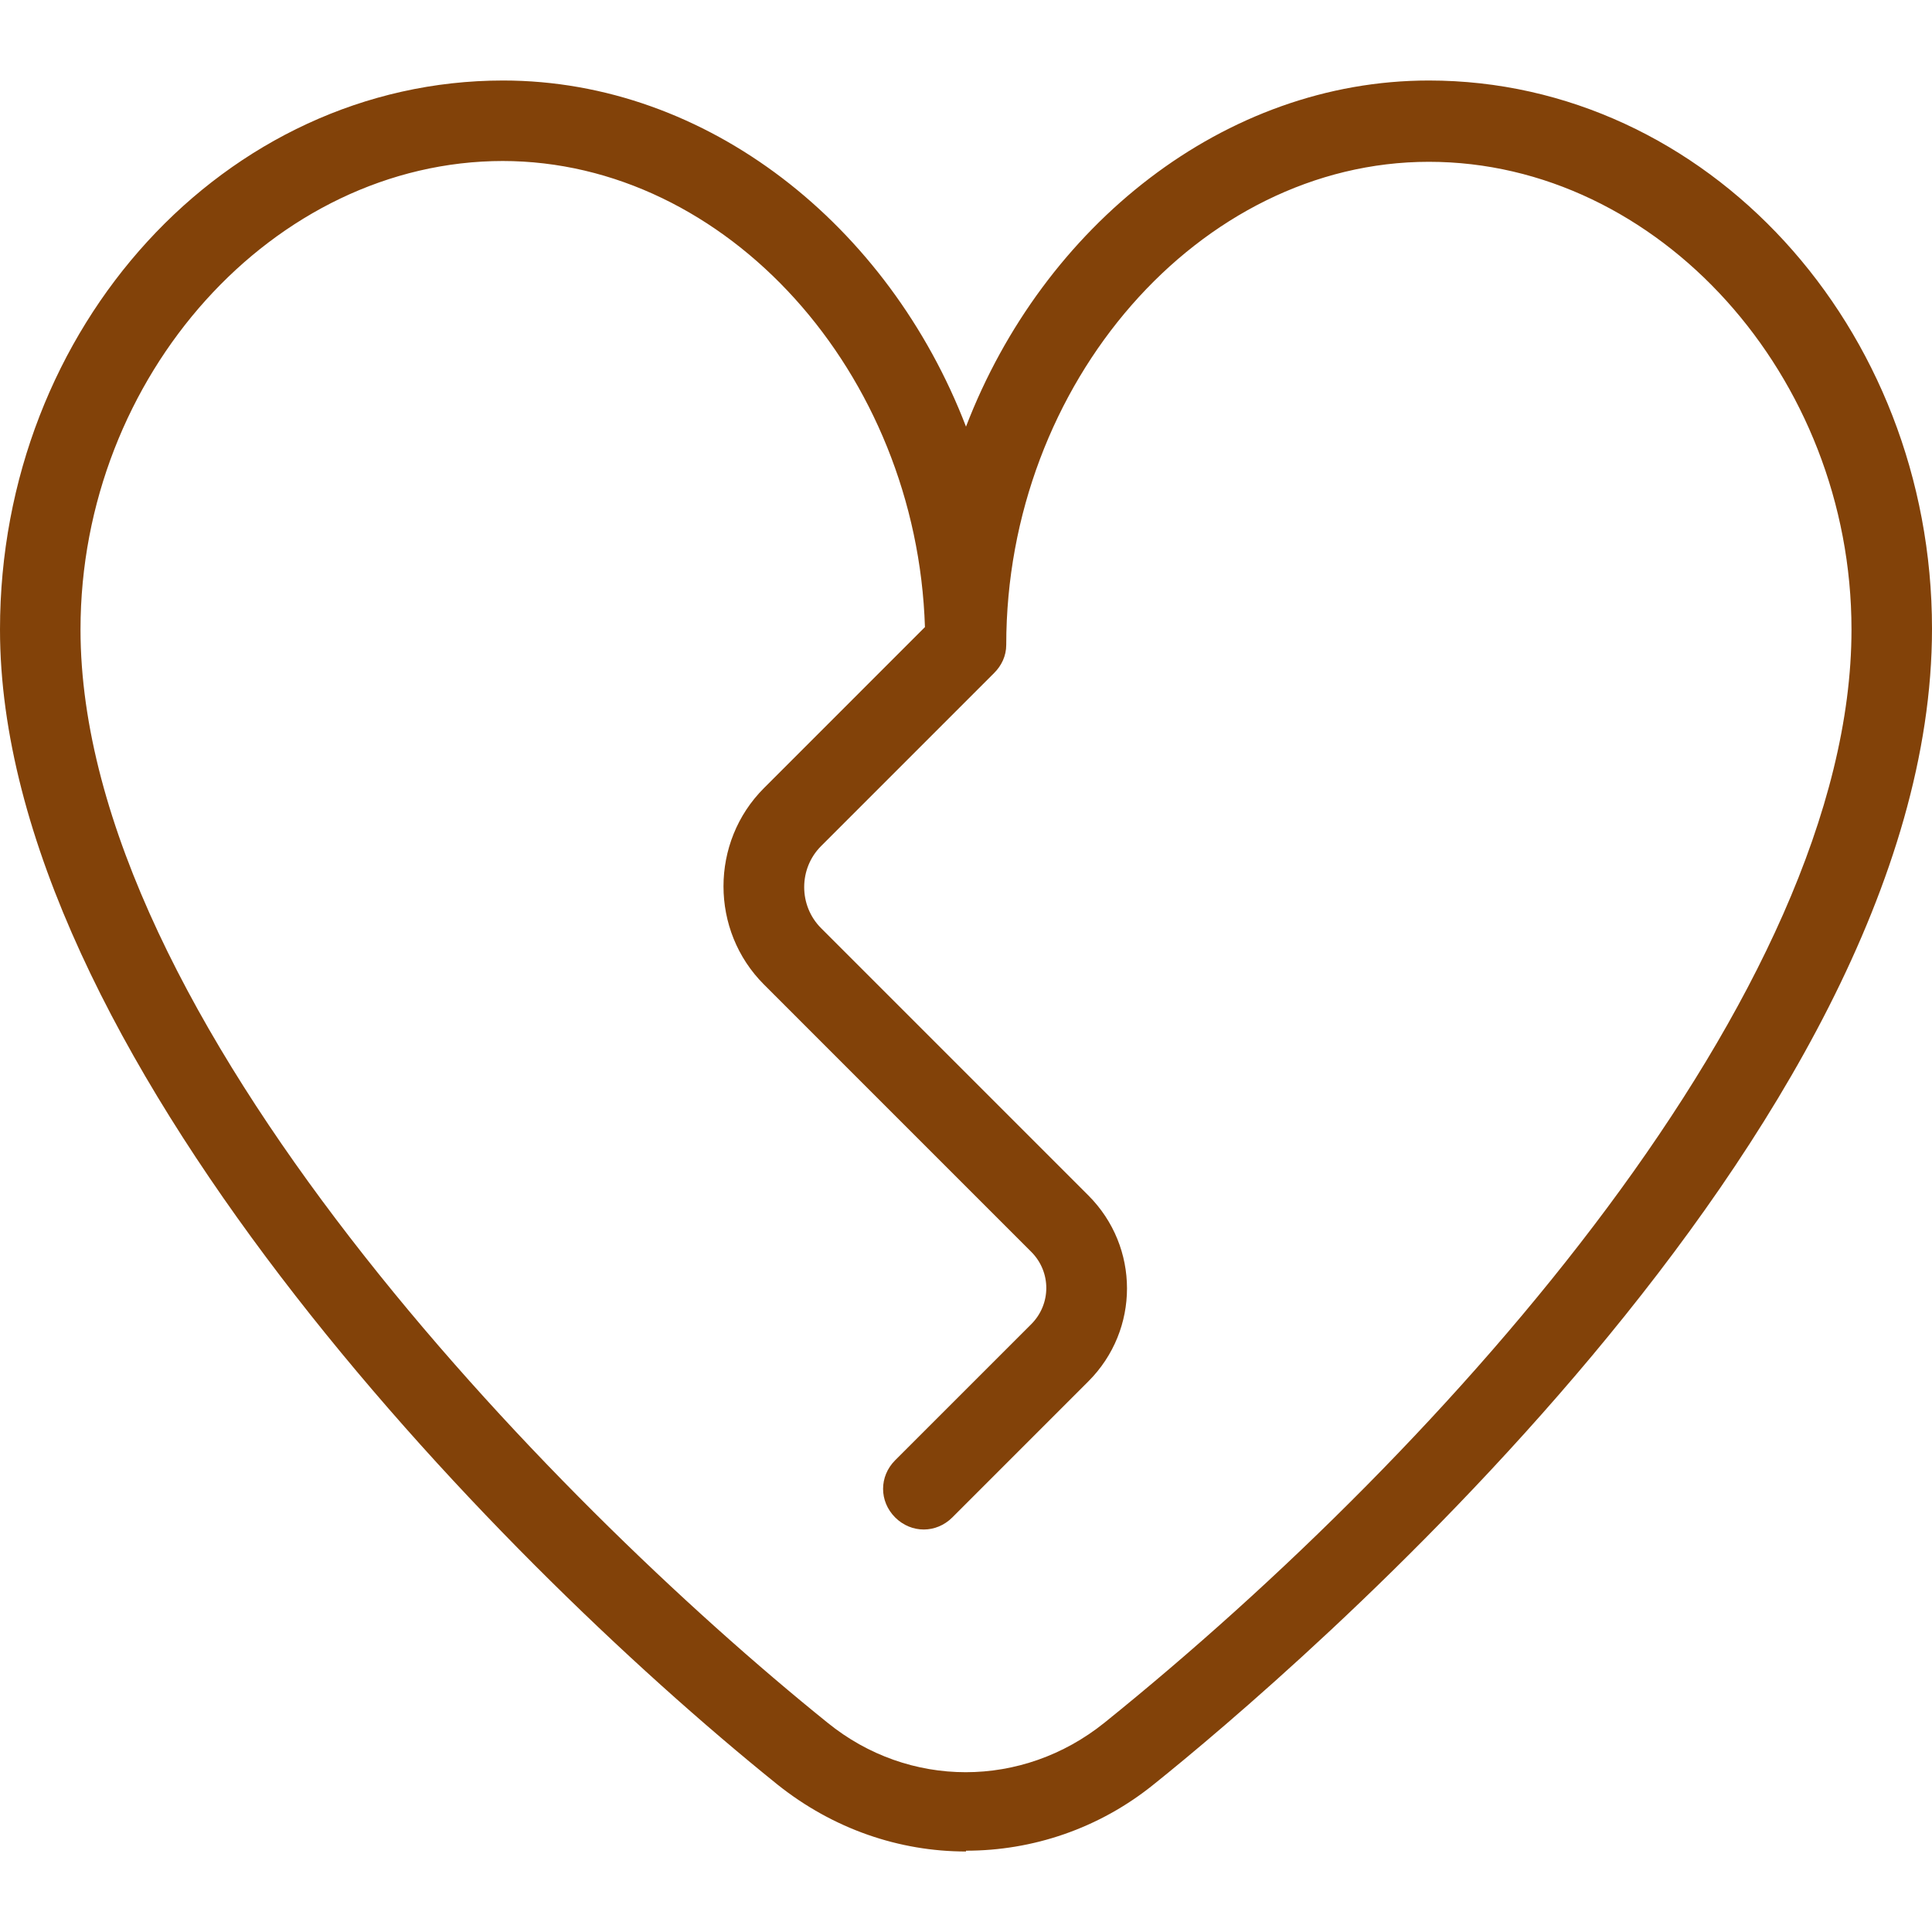 <svg width="100" height="100" viewBox="0 0 100 100" fill="none" xmlns="http://www.w3.org/2000/svg">
<path d="M50 95.833C46.542 95.833 43.125 94.667 40.25 92.375C25.292 80.333 0 54.167 0 32.583C0 16.917 11.667 4.167 26.042 4.167C36.625 4.167 46 11.667 50 22.083C54 11.667 63.375 4.167 73.958 4.167C88.333 4.167 100 16.917 100 32.542C100 58.583 66.5 86.917 59.75 92.333C56.875 94.667 53.417 95.792 50 95.792V95.833ZM26.042 8.333C14.167 8.333 4.167 19.458 4.167 32.583C4.167 52.625 28.458 77.583 42.833 89.167C47.042 92.583 52.917 92.583 57.167 89.167C75 74.792 95.833 51.333 95.833 32.583C95.833 19.458 85.833 8.375 73.958 8.375C62.083 8.375 52.083 19.833 52.083 33.375C52.083 33.958 51.833 34.458 51.458 34.833L42.5 43.792C41.333 44.958 41.333 46.875 42.5 48.042L56.333 61.875C59 64.542 59 68.833 56.333 71.5L49.292 78.542C48.458 79.375 47.167 79.375 46.333 78.542C45.5 77.708 45.5 76.417 46.333 75.583L53.375 68.542C54.417 67.5 54.417 65.833 53.375 64.792L39.542 50.958C36.75 48.167 36.75 43.583 39.542 40.792L47.875 32.458C47.458 19.292 37.625 8.333 26 8.333H26.042Z" fill="#824209"/>
</svg>
